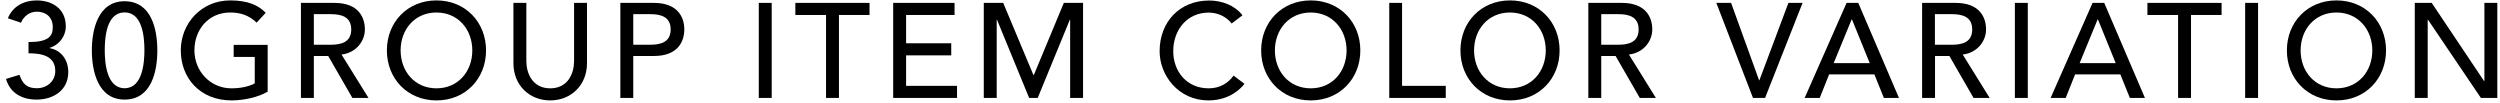 <?xml version="1.0" encoding="UTF-8"?>
<svg id="_レイヤー_1" data-name="レイヤー 1" xmlns="http://www.w3.org/2000/svg" width="242" height="10" viewBox="0 0 242 10">
  <defs>
    <style>
      .cls-1 {
        fill: #000;
        stroke-width: 0px;
      }
    </style>
  </defs>
  <path class="cls-1" d="M1.88,7.23c.3.88.71,1.31,1.69,1.31s1.78-.68,1.78-1.66c0-1.53-1.42-1.72-2.59-1.72v-1.09c1.9,0,2.35-.53,2.35-1.44,0-.97-.66-1.5-1.55-1.5-.68,0-1.26.43-1.53,1.07l-1.27-.43C1.24.6,2.32.04,3.55.04c1.51,0,2.82.81,2.82,2.51,0,.96-.64,1.81-1.57,2.08v.03c1.16.2,1.81,1.18,1.81,2.31,0,1.77-1.44,2.67-3.07,2.67-1.4,0-2.55-.61-2.96-2l1.31-.4Z"/>
  <path class="cls-1" d="M12.06.12c2.61,0,3.17,2.74,3.17,4.76s-.56,4.76-3.17,4.76-3.17-2.82-3.17-4.76S9.45.12,12.06.12ZM12.06,8.54c1.74,0,1.92-2.47,1.92-3.67,0-1.27-.18-3.67-1.92-3.67s-1.92,2.39-1.92,3.67c0,1.2.18,3.67,1.92,3.67Z"/>
  <path class="cls-1" d="M25.91,4.33v4.54c-.9.55-2.37.85-3.48.85-3.12,0-4.93-2.22-4.93-4.84S19.49.04,22.29.04c1.69,0,2.72.46,3.43,1.2l-.88.95c-.75-.73-1.62-.98-2.55-.98-2.11,0-3.47,1.65-3.47,3.67s1.55,3.67,3.58,3.67c.87,0,1.7-.17,2.26-.48v-2.56h-2.04v-1.17h3.29Z"/>
  <path class="cls-1" d="M29.13.28h3.24c2.35,0,2.95,1.42,2.95,2.57s-.87,2.27-2.26,2.43l2.61,4.2h-1.56l-2.34-4.06h-1.39v4.06h-1.25V.28ZM30.38,4.33h1.64c.99,0,1.98-.23,1.98-1.48s-.99-1.48-1.98-1.48h-1.64v2.96Z"/>
  <path class="cls-1" d="M37.45,4.88c0-2.73,1.99-4.84,4.8-4.84s4.8,2.11,4.8,4.84-1.99,4.84-4.8,4.84-4.8-2.11-4.8-4.84ZM45.72,4.88c0-2.01-1.36-3.67-3.47-3.67s-3.47,1.65-3.47,3.67,1.36,3.67,3.47,3.67,3.47-1.65,3.47-3.67Z"/>
  <path class="cls-1" d="M50.95.28v5.64c0,1.14.57,2.63,2.31,2.63s2.31-1.48,2.31-2.63V.28h1.25v5.84c0,2.13-1.55,3.6-3.56,3.6s-3.56-1.47-3.56-3.6V.28h1.25Z"/>
  <path class="cls-1" d="M60.05.28h3.24c2.35,0,2.95,1.42,2.95,2.57s-.6,2.57-2.95,2.57h-1.99v4.06h-1.25V.28ZM61.3,4.33h1.64c.99,0,1.98-.23,1.98-1.48s-.99-1.48-1.98-1.48h-1.64v2.96Z"/>
  <path class="cls-1" d="M73.45.28h1.25v9.2h-1.25V.28Z"/>
  <path class="cls-1" d="M79.95,1.45h-2.96V.28h7.18v1.17h-2.96v8.03h-1.25V1.45Z"/>
  <path class="cls-1" d="M86.46.28h5.94v1.17h-4.69v2.74h4.37v1.17h-4.37v2.95h4.93v1.17h-6.18V.28Z"/>
  <path class="cls-1" d="M95.25.28h1.86l2.92,6.97h.05l2.9-6.97h1.86v9.2h-1.25V1.91h-.03l-3.11,7.57h-.83l-3.11-7.57h-.03v7.57h-1.25V.28Z"/>
  <path class="cls-1" d="M119.22,2.27c-.52-.68-1.38-1.05-2.22-1.05-2.07,0-3.43,1.65-3.43,3.74,0,1.94,1.29,3.59,3.43,3.59,1.05,0,1.86-.47,2.41-1.23l1.05.79c-.27.38-1.38,1.61-3.48,1.61-2.92,0-4.73-2.44-4.73-4.76,0-2.86,1.96-4.91,4.8-4.91,1.21,0,2.48.46,3.22,1.43l-1.04.79Z"/>
  <path class="cls-1" d="M122.08,4.88c0-2.73,1.99-4.84,4.8-4.84s4.8,2.11,4.8,4.84-1.99,4.84-4.8,4.84-4.8-2.11-4.8-4.84ZM130.35,4.88c0-2.01-1.37-3.67-3.47-3.67s-3.47,1.65-3.47,3.67,1.36,3.67,3.47,3.67,3.47-1.65,3.47-3.67Z"/>
  <path class="cls-1" d="M134.47.28h1.25v8.03h4.23v1.17h-5.47V.28Z"/>
  <path class="cls-1" d="M141.37,4.88c0-2.73,1.99-4.84,4.8-4.84s4.8,2.11,4.8,4.84-1.99,4.84-4.8,4.84-4.8-2.11-4.8-4.84ZM149.63,4.88c0-2.01-1.36-3.67-3.47-3.67s-3.47,1.65-3.47,3.67,1.37,3.67,3.47,3.67,3.47-1.65,3.47-3.67Z"/>
  <path class="cls-1" d="M153.75.28h3.24c2.35,0,2.95,1.42,2.95,2.57s-.87,2.27-2.26,2.43l2.61,4.2h-1.56l-2.34-4.06h-1.39v4.06h-1.25V.28ZM155,4.33h1.64c.99,0,1.98-.23,1.98-1.48s-.99-1.48-1.98-1.48h-1.64v2.96Z"/>
  <path class="cls-1" d="M166.13.28h1.44l2.71,7.49h.03l2.81-7.49h1.37l-3.63,9.2h-1.17l-3.55-9.2Z"/>
  <path class="cls-1" d="M178.75.28h1.13l3.94,9.2h-1.46l-.92-2.28h-4.38l-.91,2.28h-1.46l4.06-9.2ZM180.99,6.11l-1.72-4.23h-.03l-1.74,4.23h3.48Z"/>
  <path class="cls-1" d="M186.06.28h3.24c2.35,0,2.95,1.42,2.95,2.57s-.87,2.27-2.26,2.43l2.61,4.2h-1.56l-2.34-4.06h-1.39v4.06h-1.25V.28ZM187.3,4.33h1.64c.99,0,1.97-.23,1.97-1.48s-.99-1.48-1.97-1.48h-1.64v2.96Z"/>
  <path class="cls-1" d="M195.04.28h1.25v9.2h-1.25V.28Z"/>
  <path class="cls-1" d="M202.56.28h1.13l3.94,9.2h-1.46l-.92-2.28h-4.38l-.91,2.28h-1.46l4.06-9.2ZM204.8,6.11l-1.72-4.23h-.03l-1.74,4.23h3.48Z"/>
  <path class="cls-1" d="M210.83,1.45h-2.96V.28h7.18v1.17h-2.96v8.03h-1.25V1.45Z"/>
  <path class="cls-1" d="M217.33.28h1.25v9.2h-1.25V.28Z"/>
  <path class="cls-1" d="M221.37,4.88c0-2.73,1.99-4.84,4.8-4.84s4.8,2.11,4.8,4.84-1.99,4.84-4.8,4.84-4.8-2.11-4.8-4.84ZM229.64,4.88c0-2.01-1.37-3.67-3.47-3.67s-3.47,1.65-3.47,3.67,1.36,3.67,3.47,3.67,3.47-1.65,3.47-3.67Z"/>
  <path class="cls-1" d="M233.75.28h1.64l5.07,7.57h.03V.28h1.25v9.2h-1.59l-5.12-7.57h-.03v7.57h-1.25V.28Z"/>
</svg>